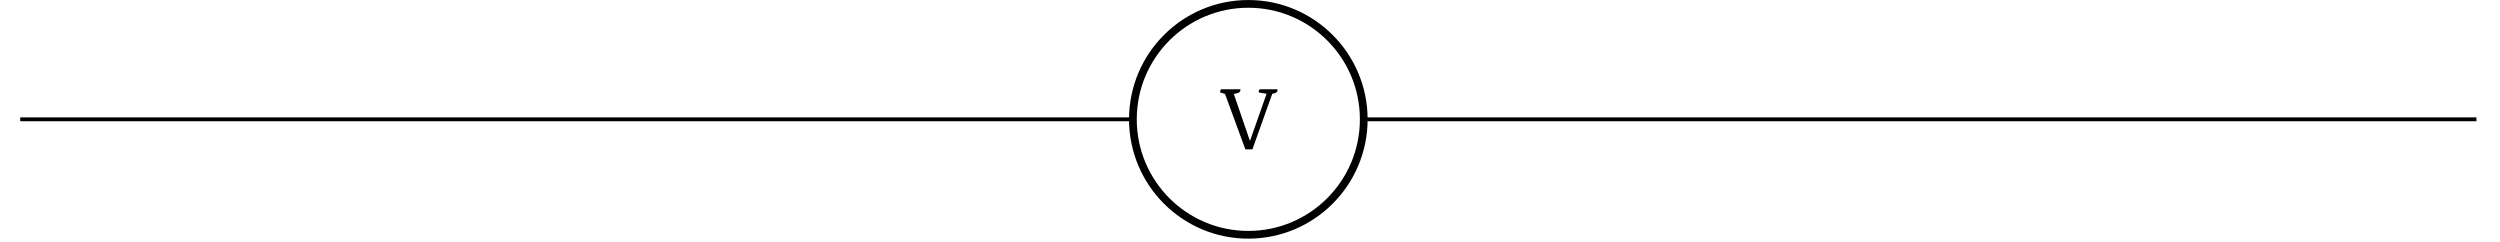 <?xml version="1.0" encoding="UTF-8"?>
<svg xmlns="http://www.w3.org/2000/svg" xmlns:xlink="http://www.w3.org/1999/xlink" width="253.736" height="24.608" viewBox="0 0 253.736 24.608">
<defs>
<g>
<g id="glyph-0-0">
<path d="M 5.766 -6.094 C 5.773 -6.07 5.781 -6.047 5.781 -6.016 C 5.781 -5.848 5.676 -5.738 5.469 -5.688 L 5.25 -5.641 L 3.234 0 L 2.516 0 L 0.453 -5.625 L 0.078 -5.734 C -0.004 -5.742 -0.047 -5.781 -0.047 -5.844 C -0.047 -5.895 -0.012 -5.977 0.047 -6.094 L 2.016 -6.094 C 2.016 -6.07 2.016 -6.047 2.016 -6.016 C 2.016 -5.859 1.914 -5.754 1.719 -5.703 L 1.344 -5.625 L 2.969 -0.891 L 3 -0.891 L 4.672 -5.641 L 3.984 -5.75 C 3.898 -5.77 3.859 -5.801 3.859 -5.844 C 3.859 -5.895 3.895 -5.977 3.969 -6.094 Z M 5.766 -6.094 "/>
</g>
</g>
<clipPath id="clip-0">
<path clip-rule="nonzero" d="M 1.859 11 L 251.617 11 L 251.617 13 L 1.859 13 Z M 1.859 11 "/>
</clipPath>
<clipPath id="clip-1">
<path clip-rule="nonzero" d="M 103 0 L 150 0 L 150 24.223 L 103 24.223 Z M 103 0 "/>
</clipPath>
</defs>
<g clip-path="url(#clip-0)">
<path fill="none" stroke-width="0.399" stroke-linecap="butt" stroke-linejoin="miter" stroke="rgb(0%, 0%, 0%)" stroke-opacity="1" stroke-miterlimit="10" d="M -0.001 0.002 L 114.764 0.002 M 138.575 0.002 L 253.343 0.002 " transform="matrix(0.984, 0, 0, -0.984, 2.055, 12.111)"/>
</g>
<g clip-path="url(#clip-1)">
<path fill="none" stroke-width="0.797" stroke-linecap="butt" stroke-linejoin="miter" stroke="rgb(0%, 0%, 0%)" stroke-opacity="1" stroke-miterlimit="10" d="M 126.669 11.907 C 120.093 11.907 114.764 6.574 114.764 0.002 C 114.764 -6.574 120.093 -11.908 126.669 -11.908 C 133.245 -11.908 138.575 -6.574 138.575 0.002 C 138.575 6.574 133.245 11.907 126.669 11.907 Z M 126.669 11.907 " transform="matrix(0.984, 0, 0, -0.984, 2.055, 12.111)"/>
</g>
<g fill="rgb(0%, 0%, 0%)" fill-opacity="1">
<use xlink:href="#glyph-0-0" x="123.879" y="15.156"/>
</g>
</svg>
